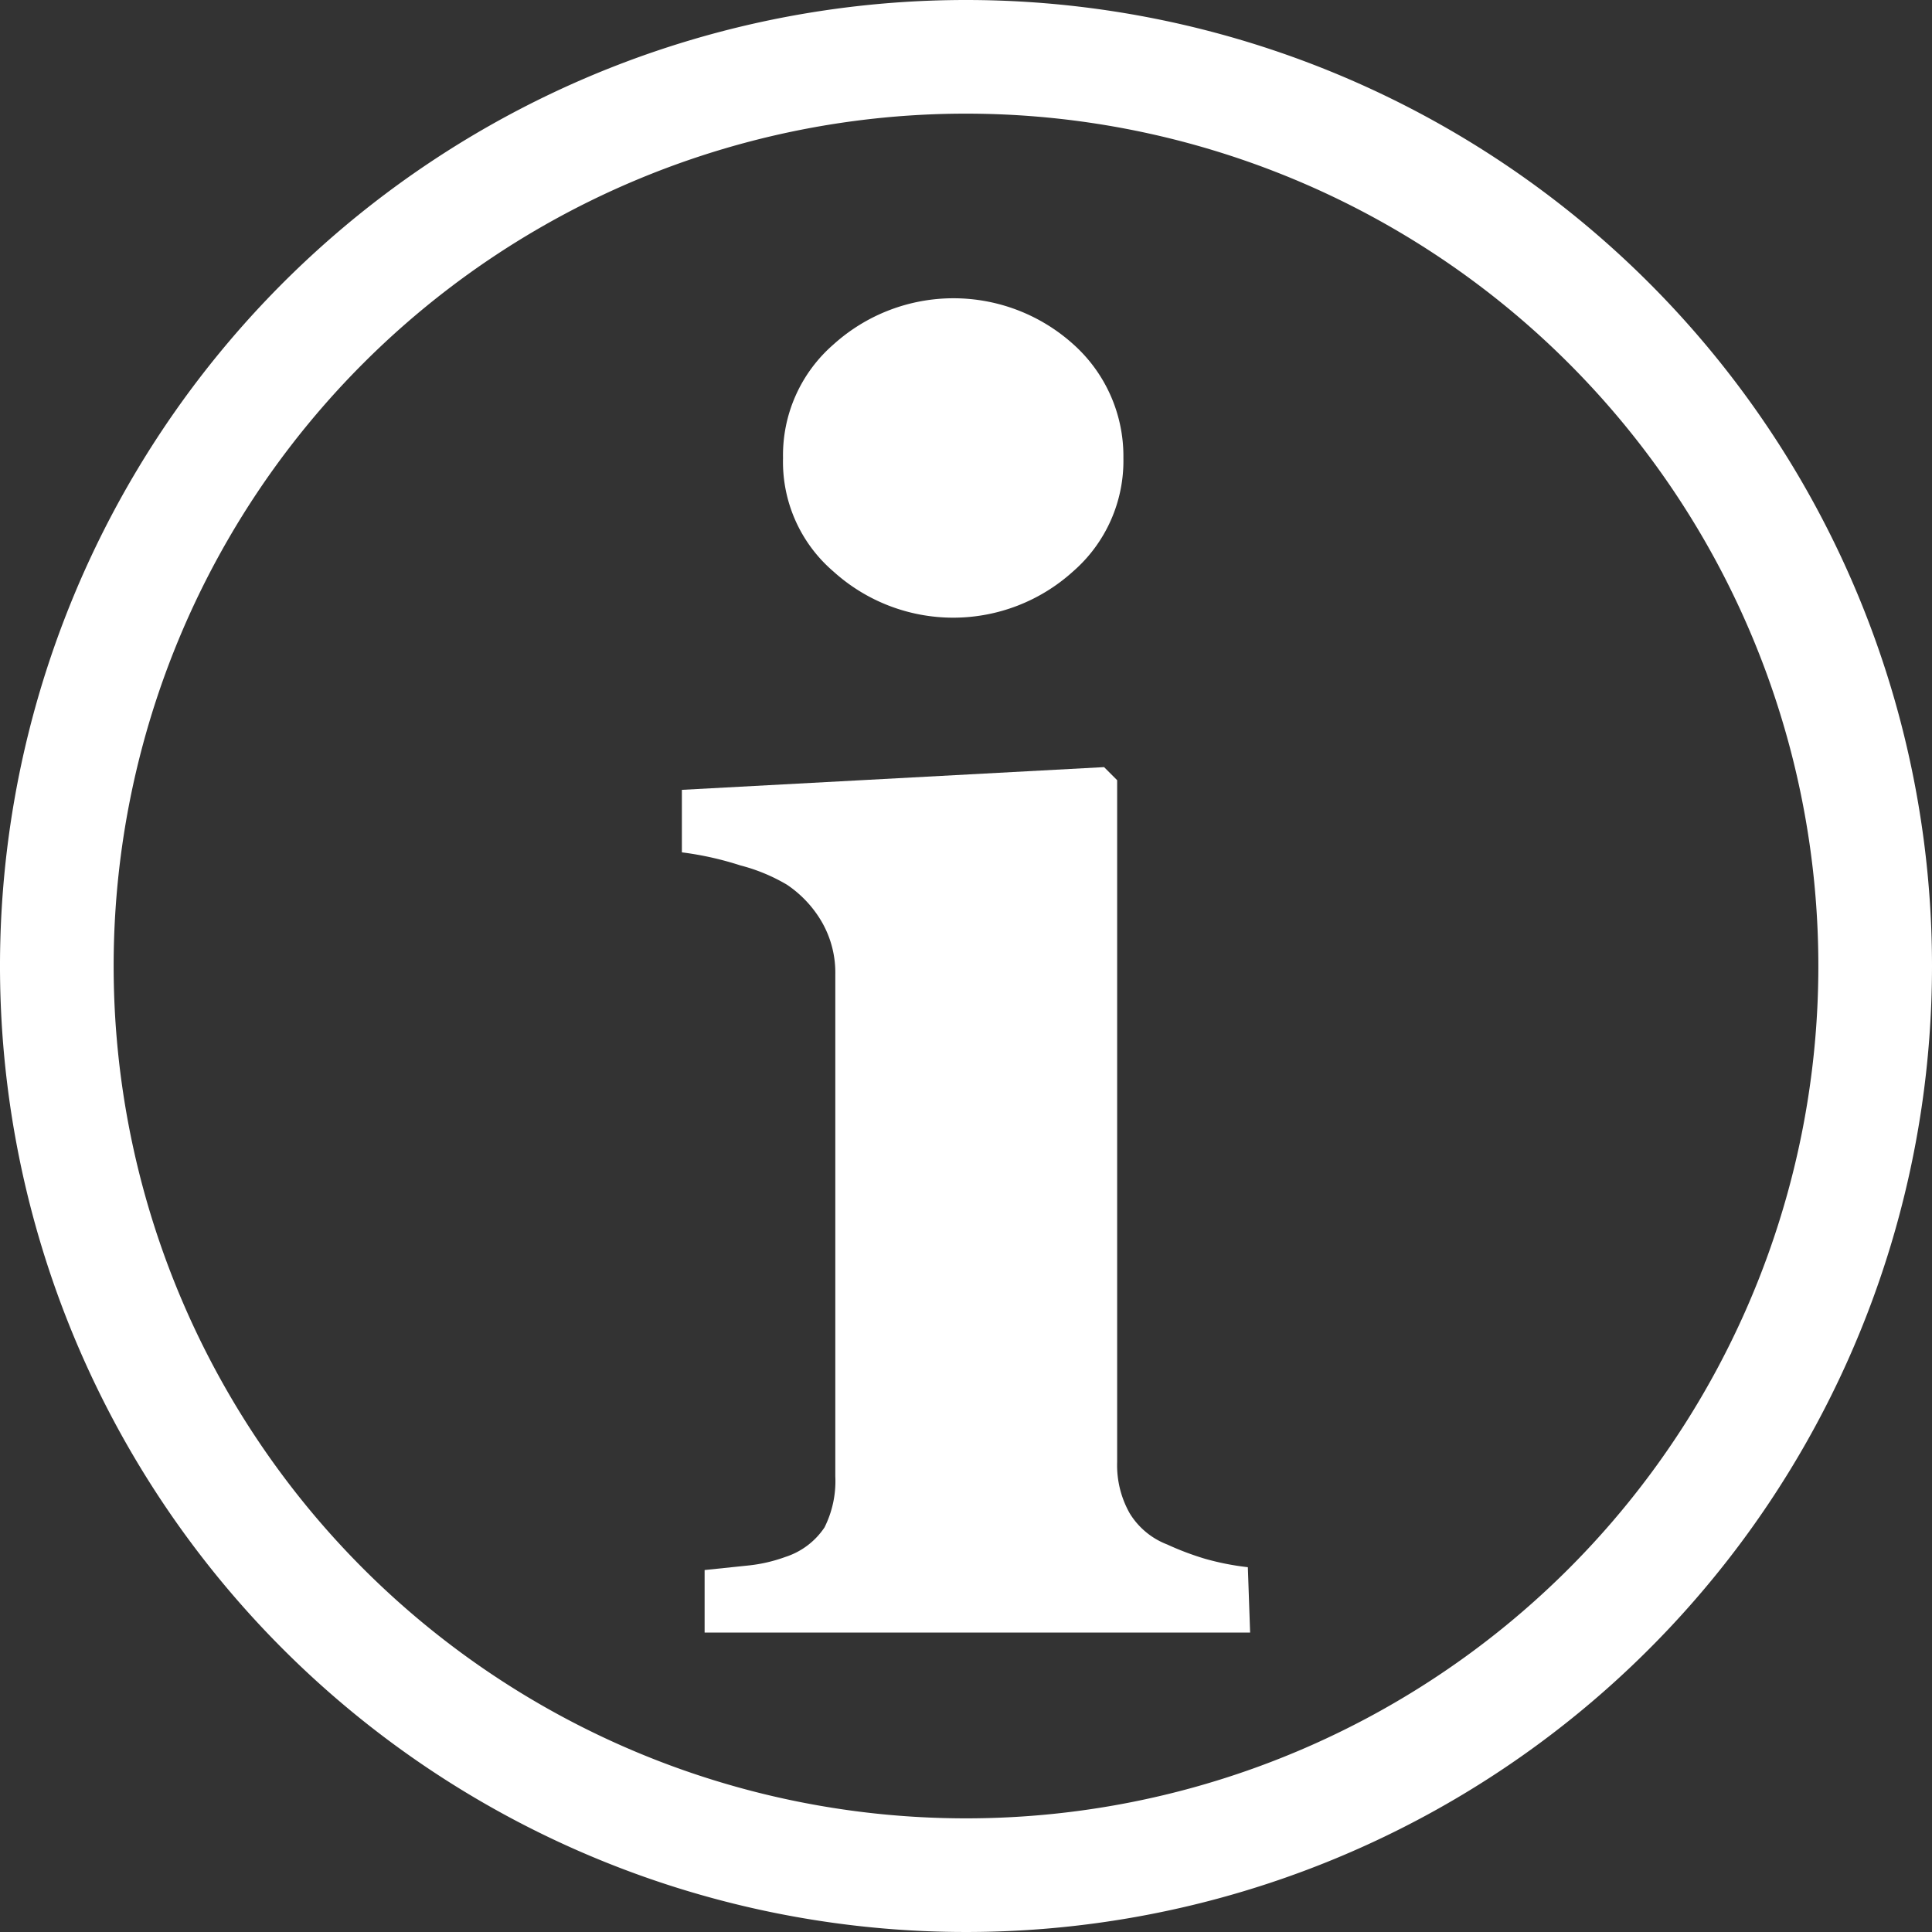 <svg xmlns="http://www.w3.org/2000/svg" viewBox="0 0 34 34"><rect x="0" y="0" width="34" height="34" fill="#333333" stroke="none"/><defs><style>.cls-1{fill:#fff}</style></defs><g id="レイヤー_2" data-name="レイヤー 2"><g id="pass"><path class="cls-1" d="M17 2A15 15 0 112 17 15 15 0 0117 2m0-2a17 17 0 1017 17A17 17 0 0017 0z"/><path class="cls-1" d="M22 28.73h-9.6v-1.1l.77-.08a2.71 2.71 0 00.65-.15 1.31 1.31 0 00.69-.52 1.82 1.82 0 00.19-.9v-8.83a1.79 1.79 0 00-.24-.93 2 2 0 00-.61-.65 3.15 3.15 0 00-.82-.34A5.62 5.62 0 0012 15v-1.1l7.43-.4.23.23v12a1.72 1.72 0 00.22.9 1.33 1.33 0 00.66.55 5.05 5.05 0 00.66.25 4.65 4.65 0 00.76.15zM19.77 8.06a2.58 2.58 0 01-.89 2 3.14 3.14 0 01-4.21 0 2.54 2.54 0 01-.89-2 2.58 2.58 0 01.89-2 3.15 3.15 0 014.22 0 2.64 2.64 0 01.88 2z"/></g></g></svg>